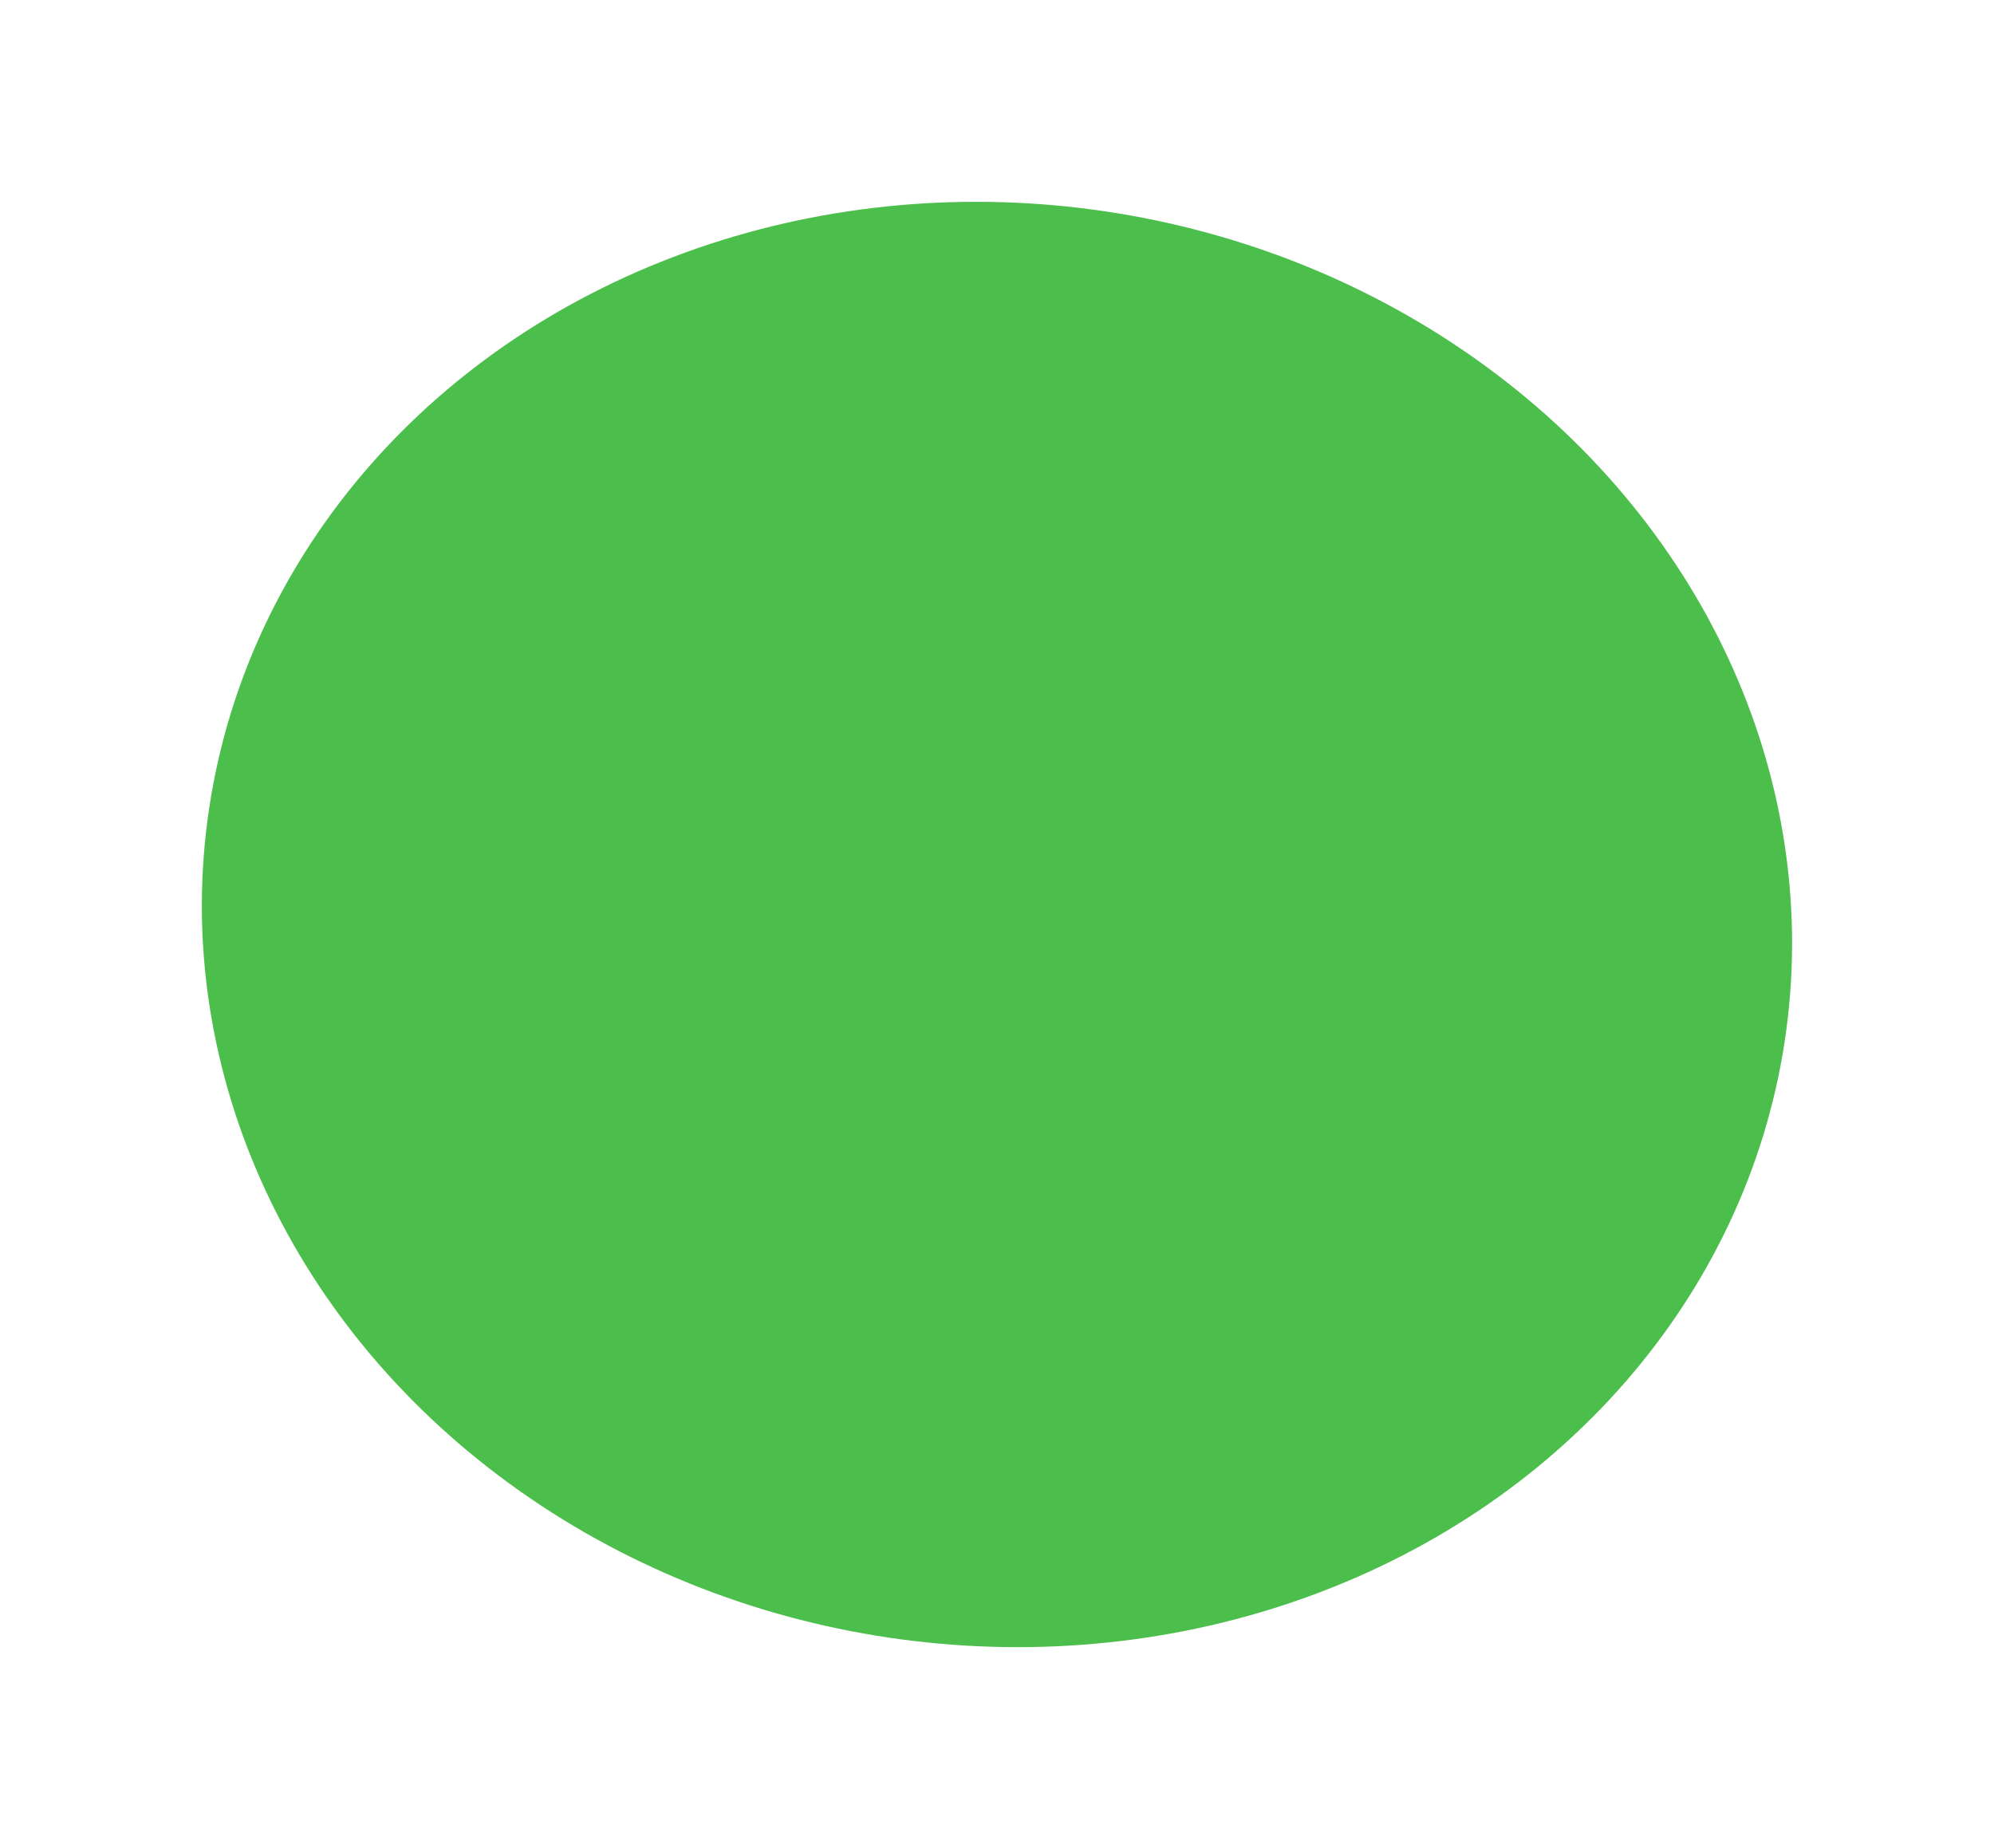 <svg width="996" height="923" viewBox="0 0 996 923" fill="none" xmlns="http://www.w3.org/2000/svg">
<g style="mix-blend-mode:soft-light" opacity="0.7" filter="url(#filter0_f_724_15215)">
<ellipse cx="497.988" cy="461.791" rx="397.777" ry="360.284" transform="rotate(7.61 497.988 461.791)" fill="#00A300"/>
</g>
<defs>
<filter id="filter0_f_724_15215" x="0.798" y="0.768" width="994.38" height="922.047" filterUnits="userSpaceOnUse" color-interpolation-filters="sRGB">
<feFlood flood-opacity="0" result="BackgroundImageFix"/>
<feBlend mode="normal" in="SourceGraphic" in2="BackgroundImageFix" result="shape"/>
<feGaussianBlur stdDeviation="50" result="effect1_foregroundBlur_724_15215"/>
</filter>
</defs>
</svg>
